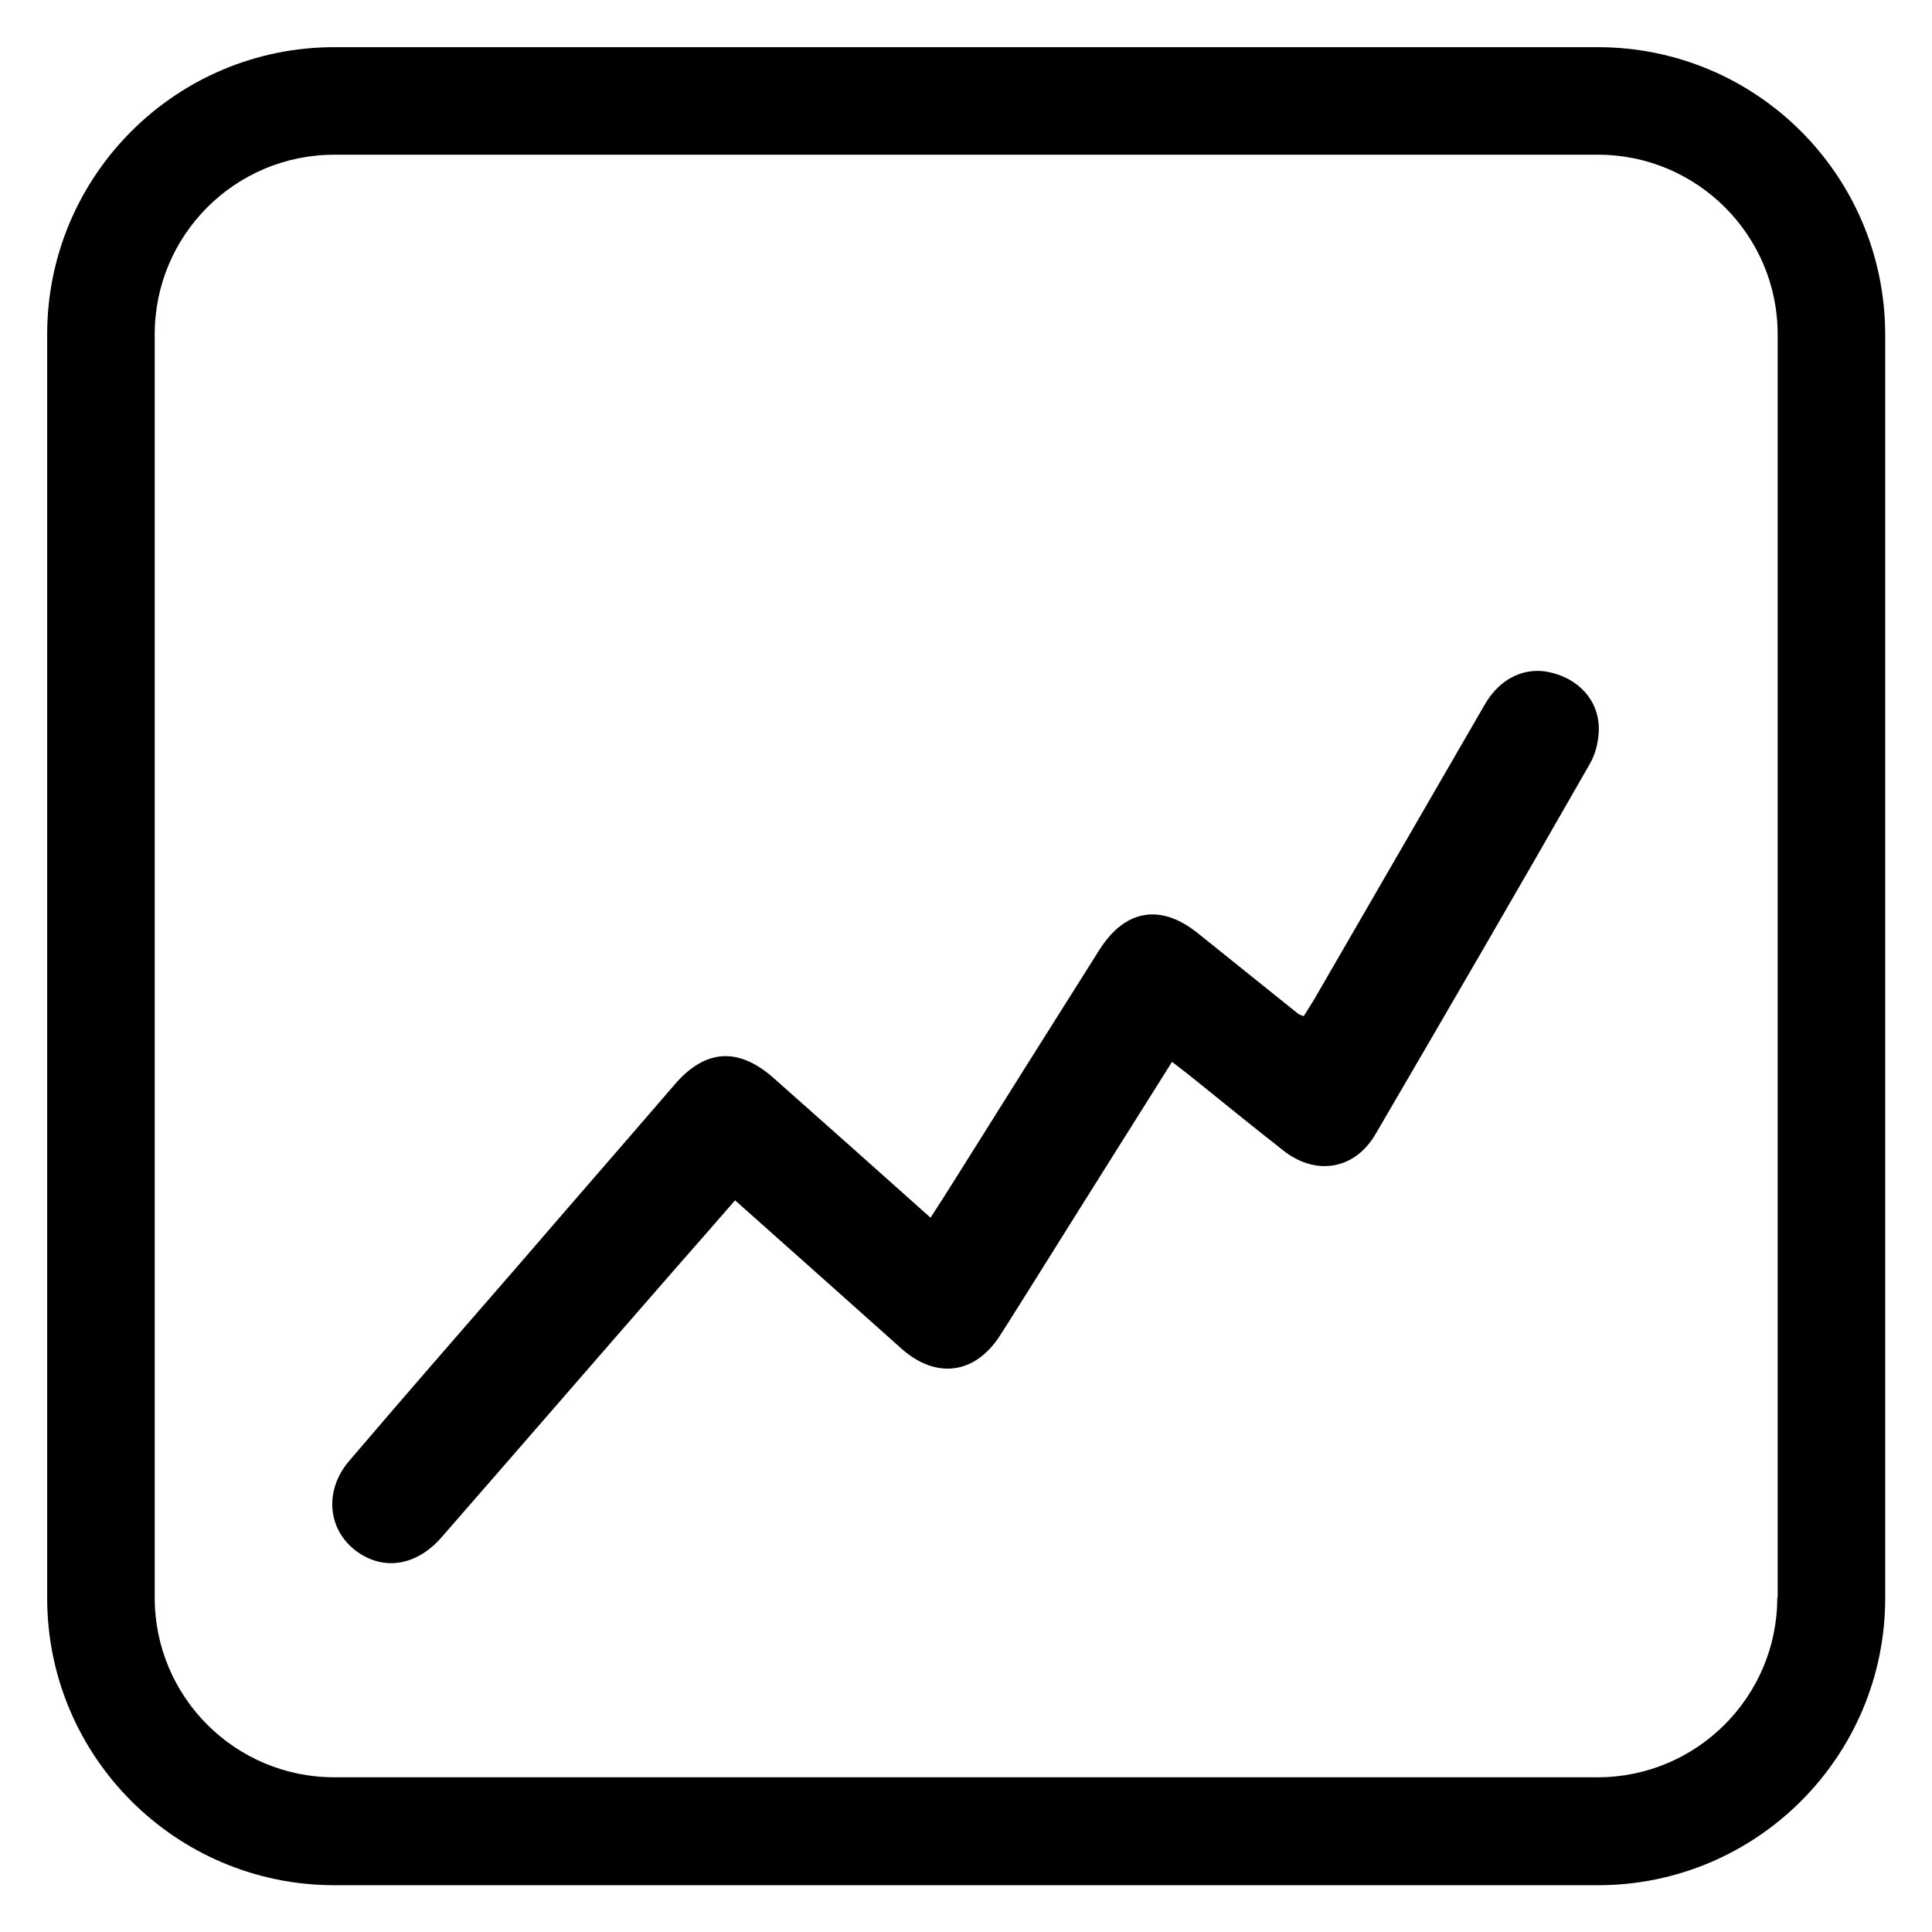 <?xml version="1.0" encoding="utf-8"?>
<!-- Generator: Adobe Illustrator 24.0.1, SVG Export Plug-In . SVG Version: 6.00 Build 0)  -->
<svg version="1.1" id="Capa_1" xmlns="http://www.w3.org/2000/svg" xmlns:xlink="http://www.w3.org/1999/xlink" x="0px" y="0px"
	 viewBox="0 0 512 512" style="enable-background:new 0 0 512 512;" xml:space="preserve">
<path d="M423.4,12.5H88.6c-42,0-76.1,34.1-76.1,76.1v334.9c0,42,34.1,76.1,76.1,76.1h334.9c42,0,76.1-34.1,76.1-76.1V88.6
	C499.5,46.5,465.5,12.5,423.4,12.5z M471,423.4c0,26.2-21.3,47.6-47.6,47.6H88.6C62.3,471,41,449.7,41,423.4V88.6
	C41,62.3,62.3,41,88.6,41h334.9c26.2,0,47.6,21.3,47.6,47.6V423.4z"/>
<path d="M345.5,269.3c0.9-1.5,1.9-3,2.8-4.5c15.1-26.1,30.2-52.2,45.3-78.3c4-6.8,10.6-9.9,17.3-8.3c7.3,1.7,12.5,7.1,12.8,14.3
	c0.1,3.3-0.7,7-2.3,9.8c-18.8,32.9-37.8,65.6-56.9,98.3c-5.5,9.4-15.8,11.1-24.4,4.3c-8.3-6.5-16.4-13.1-24.6-19.7
	c-1.5-1.2-3.1-2.4-4.9-3.8c-9.1,14.5-18,28.6-26.9,42.8c-6.2,9.9-12.3,19.7-18.6,29.6c-6.6,10.4-17,11.8-26.2,3.6
	c-14.6-13-29.1-26-44.1-39.3c-5.5,6.3-10.7,12.3-16,18.3c-20.6,23.6-41.1,47.3-61.7,70.9c-6.4,7.4-14.8,9-21.9,4.3
	c-8.3-5.5-9.6-16.3-2.7-24.4c15-17.6,30.2-35,45.4-52.5c13.6-15.8,27.3-31.5,40.9-47.3c8-9.3,16.7-10,26-1.9
	c13.9,12.3,27.7,24.6,41.8,37.2c2.2-3.4,4.2-6.5,6.2-9.7c12.8-20.4,25.6-40.8,38.5-61.2c6.8-10.8,16.2-12.4,26-4.6
	c9,7.2,17.9,14.4,26.9,21.6C344.6,268.9,344.9,269.1,345.5,269.3z"/>
</svg>
